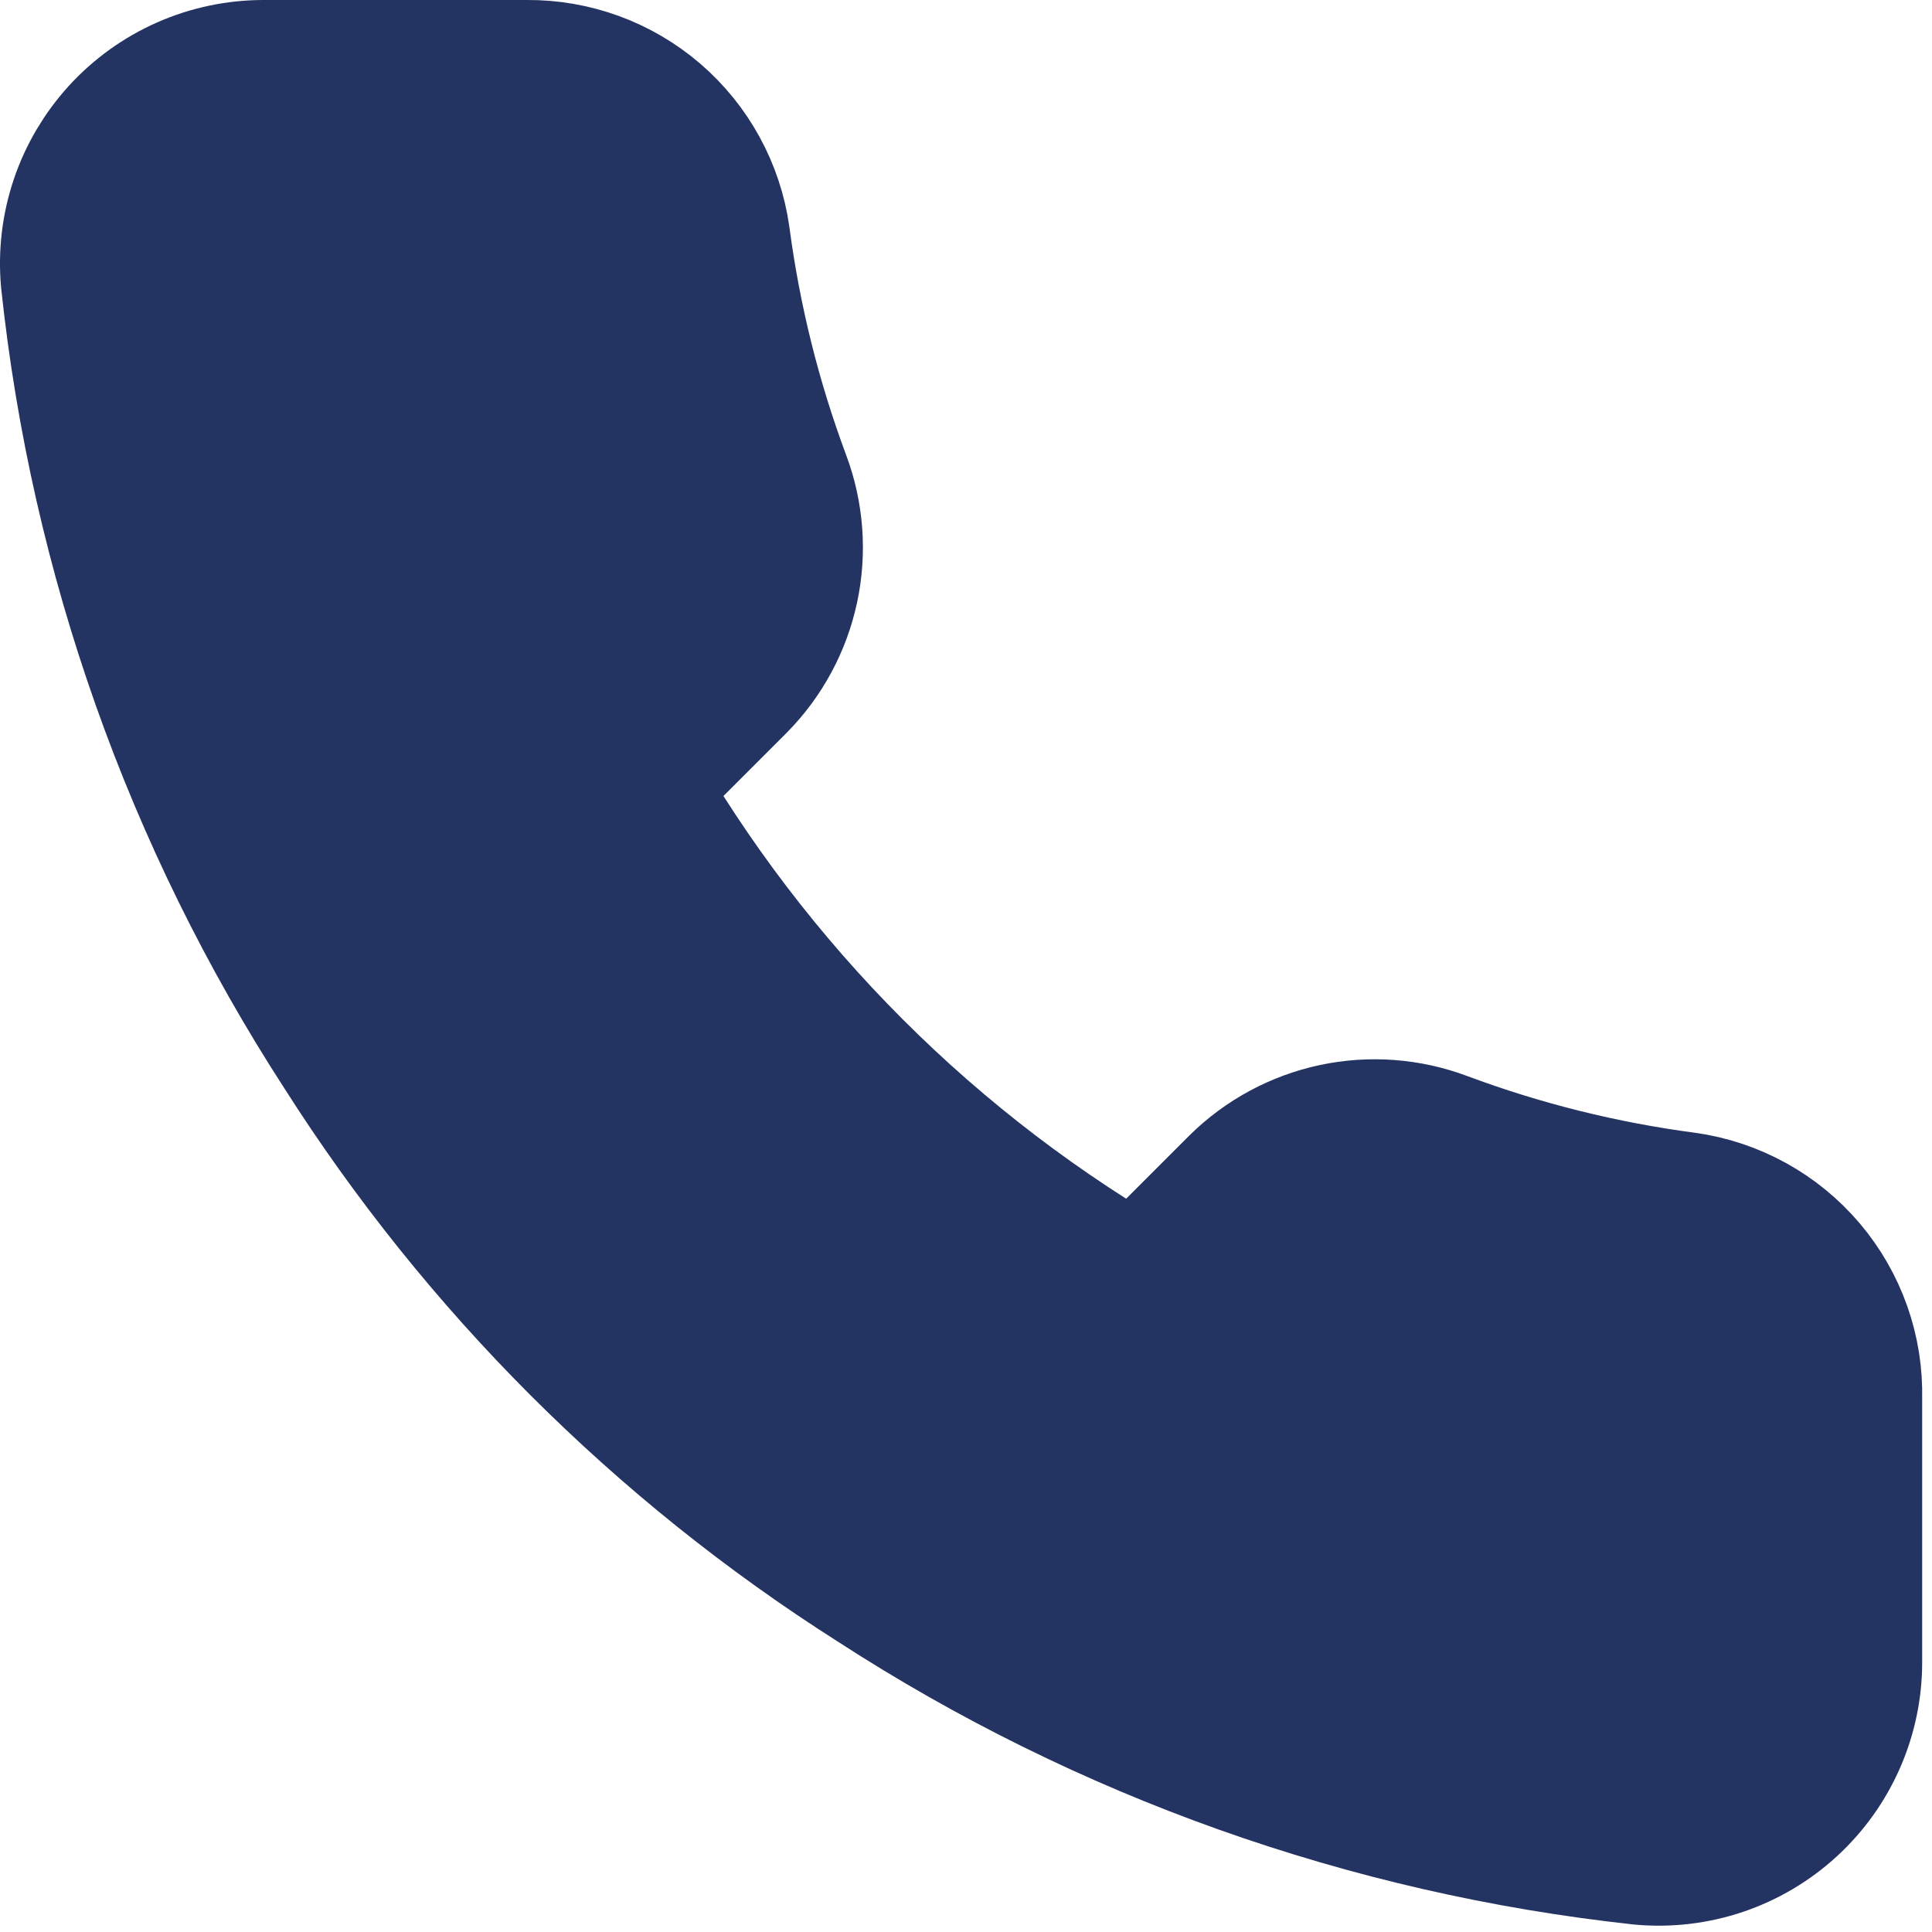 <?xml version="1.0" encoding="UTF-8"?> <svg xmlns="http://www.w3.org/2000/svg" width="44" height="44" viewBox="0 0 44 44" fill="none"><path d="M41.776 31.84V37.84C41.779 38.397 41.664 38.949 41.441 39.459C41.218 39.969 40.891 40.427 40.48 40.804C40.07 41.181 39.585 41.467 39.058 41.646C38.53 41.824 37.971 41.89 37.416 41.84C31.262 41.172 25.35 39.069 20.156 35.7C15.324 32.63 11.227 28.532 8.156 23.7C4.776 18.483 2.673 12.542 2.016 6.36C1.966 5.807 2.032 5.25 2.209 4.723C2.386 4.197 2.671 3.714 3.046 3.303C3.42 2.893 3.876 2.566 4.384 2.341C4.892 2.117 5.441 2.001 5.996 2H11.996C12.967 1.991 13.908 2.334 14.644 2.967C15.38 3.6 15.86 4.479 15.996 5.44C16.25 7.36 16.719 9.246 17.396 11.06C17.665 11.776 17.724 12.554 17.564 13.302C17.404 14.05 17.034 14.736 16.496 15.28L13.956 17.82C16.803 22.827 20.949 26.973 25.956 29.82L28.496 27.28C29.04 26.742 29.727 26.372 30.474 26.212C31.222 26.053 32 26.111 32.716 26.38C34.531 27.057 36.416 27.527 38.336 27.78C39.308 27.917 40.195 28.407 40.829 29.155C41.464 29.904 41.801 30.859 41.776 31.84Z" fill="#233362" stroke="#233362" stroke-width="4" stroke-linecap="round" stroke-linejoin="round"></path></svg> 